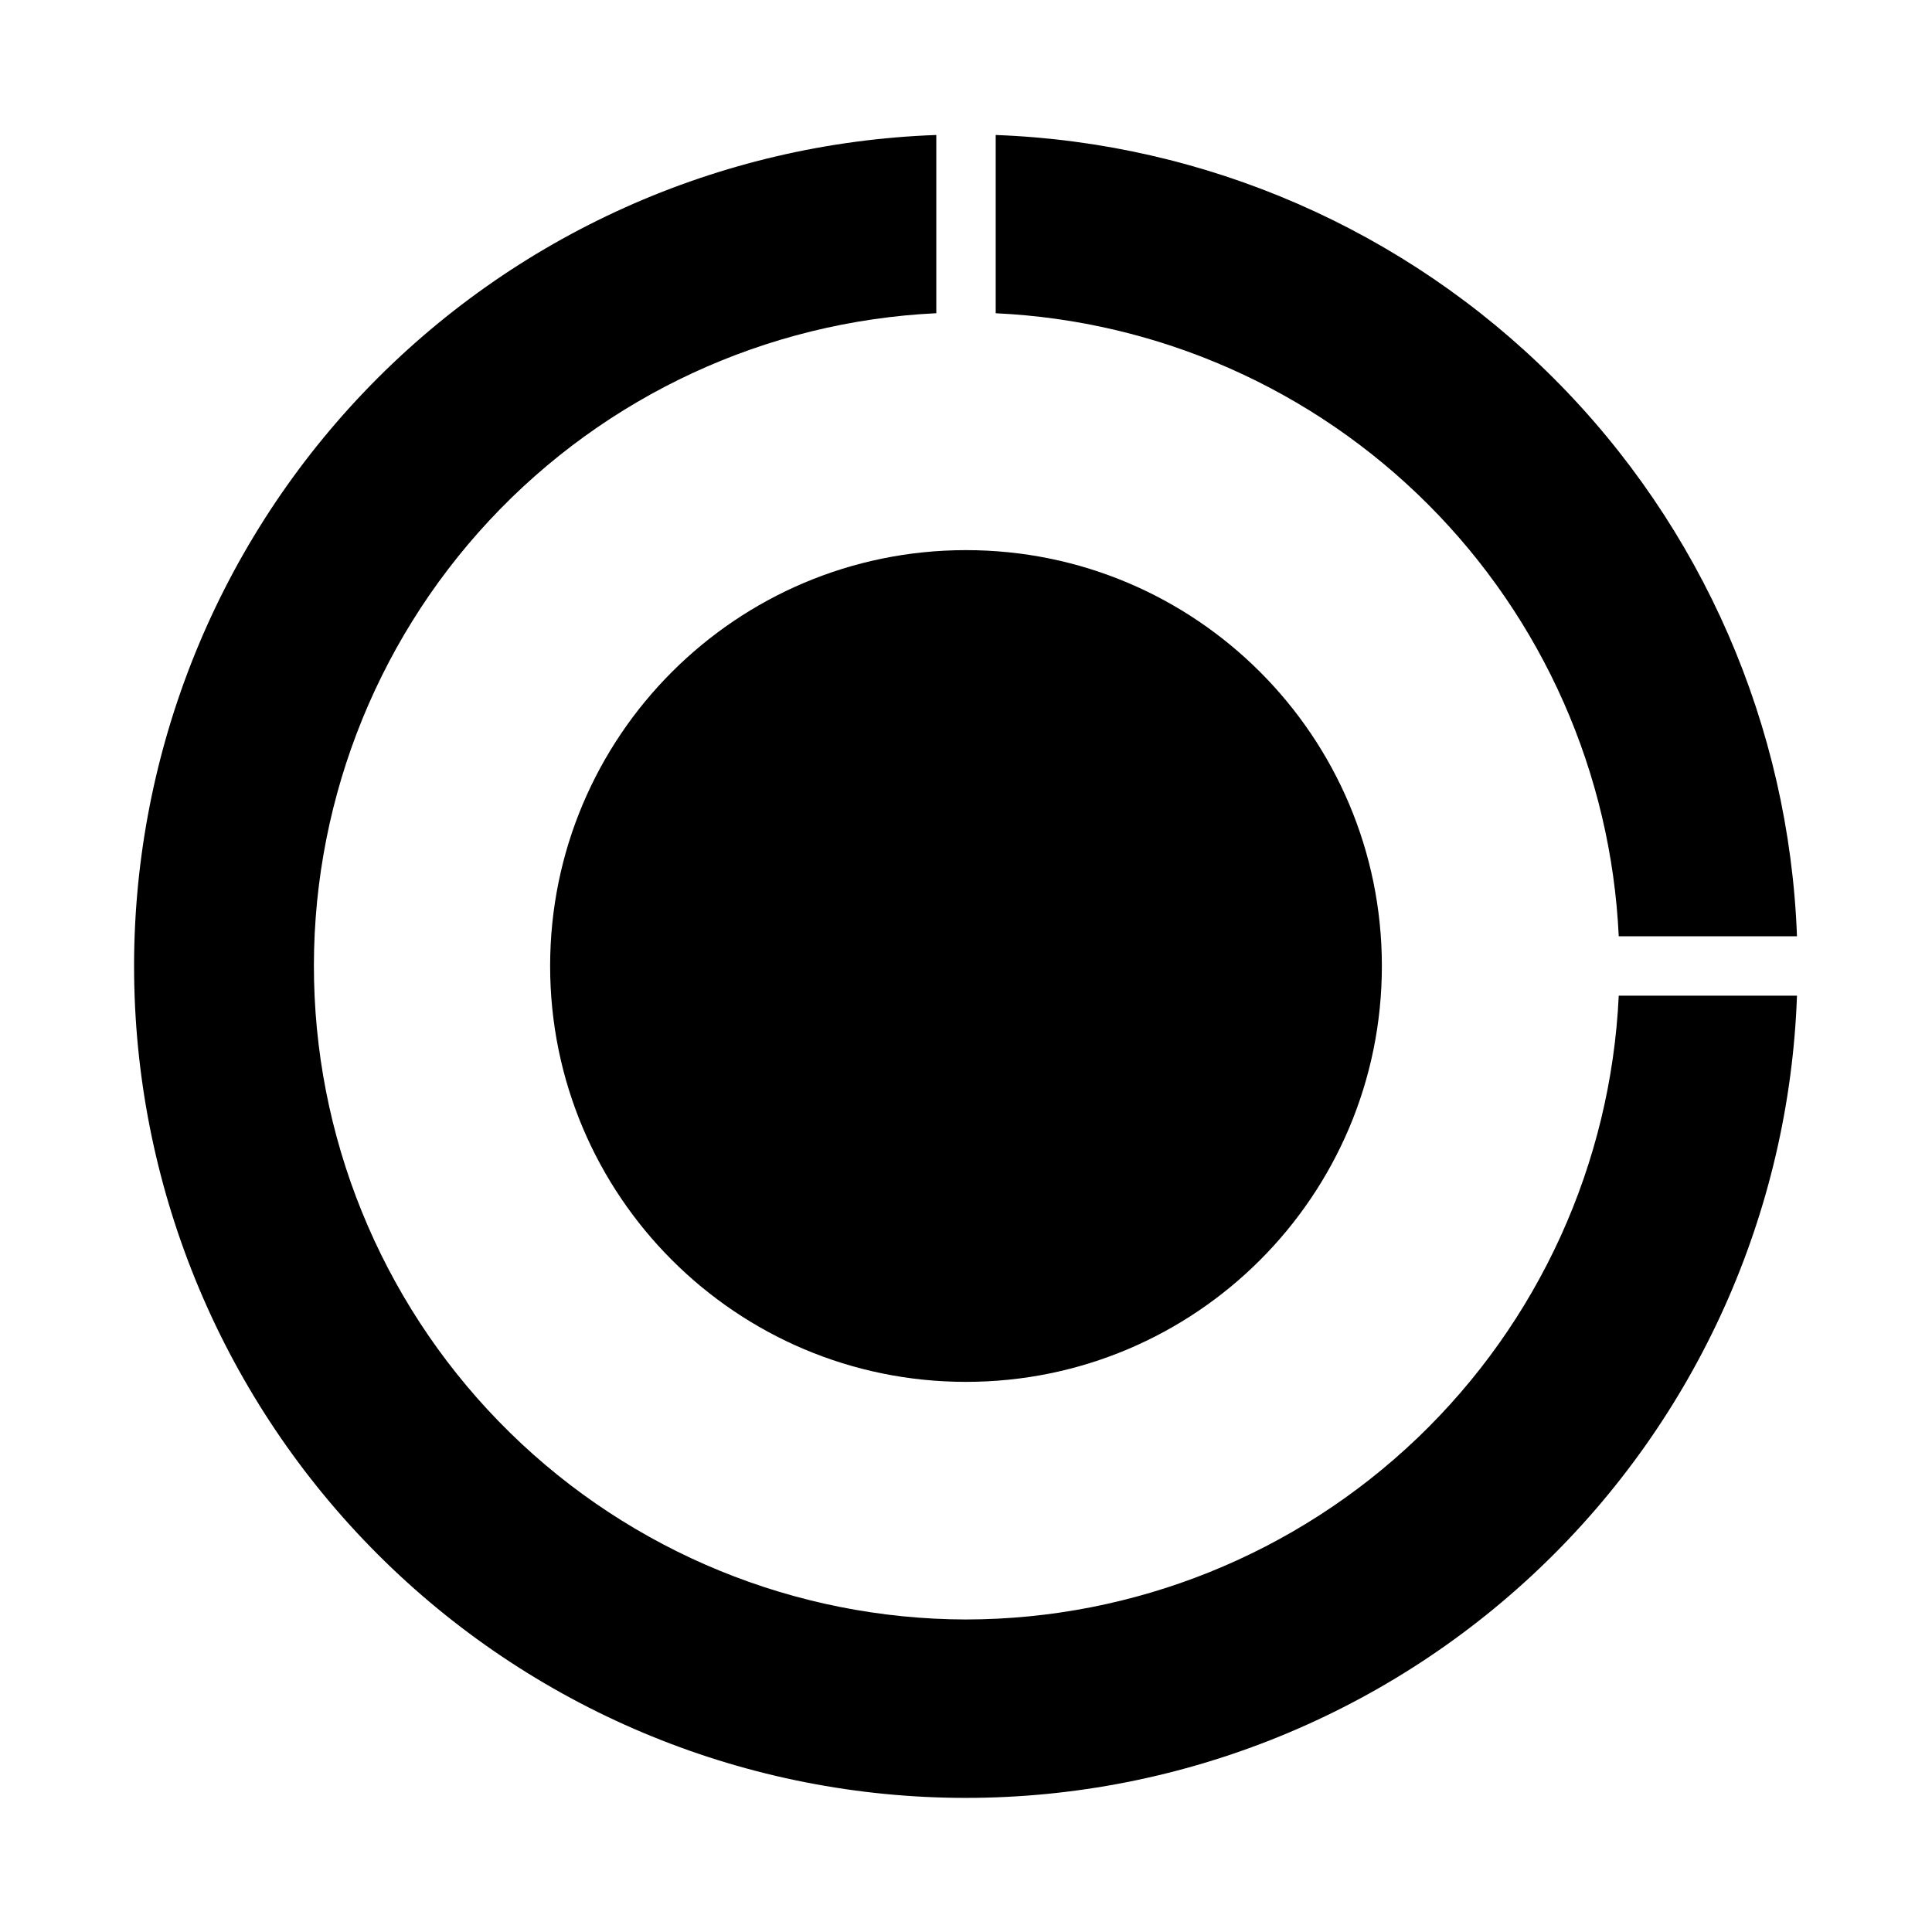<?xml version="1.0" encoding="UTF-8"?>
<!-- Uploaded to: ICON Repo, www.svgrepo.com, Generator: ICON Repo Mixer Tools -->
<svg fill="#000000" width="800px" height="800px" version="1.1" viewBox="144 144 512 512" xmlns="http://www.w3.org/2000/svg">
 <g>
  <path d="m510.21 400c0 60.863-49.344 110.21-110.21 110.21-60.867 0-110.21-49.344-110.21-110.21 0-60.867 49.344-110.21 110.21-110.21 60.863 0 110.21 49.344 110.21 110.21"/>
  <path d="m400 573.18c-45.188-0.098-88.543-17.852-120.82-49.473-32.277-31.617-50.922-74.602-51.949-119.77-1.027-45.176 15.645-88.961 46.449-122.02 30.809-33.055 73.312-52.762 118.45-54.91v-47.234c-57.52 2.043-111.96 26.5-151.68 68.148-39.723 41.648-61.582 97.184-60.902 154.73 0.68 57.555 23.844 112.55 64.543 153.25 40.699 40.699 95.703 63.863 153.25 64.543 57.551 0.68 113.09-21.176 154.73-60.902 41.648-39.723 66.109-94.164 68.148-151.68h-47.234c-2.074 44.5-21.199 86.496-53.406 117.28-32.211 30.777-75.027 47.98-119.58 48.035z"/>
  <path d="m407.87 179.78v47.234c43.141 2.012 83.98 20.055 114.52 50.594 30.539 30.539 48.582 71.379 50.594 114.52h47.234c-2.055-55.66-25.086-108.49-64.473-147.88-39.387-39.387-92.211-62.418-147.88-64.473z"/>
 </g>
</svg>